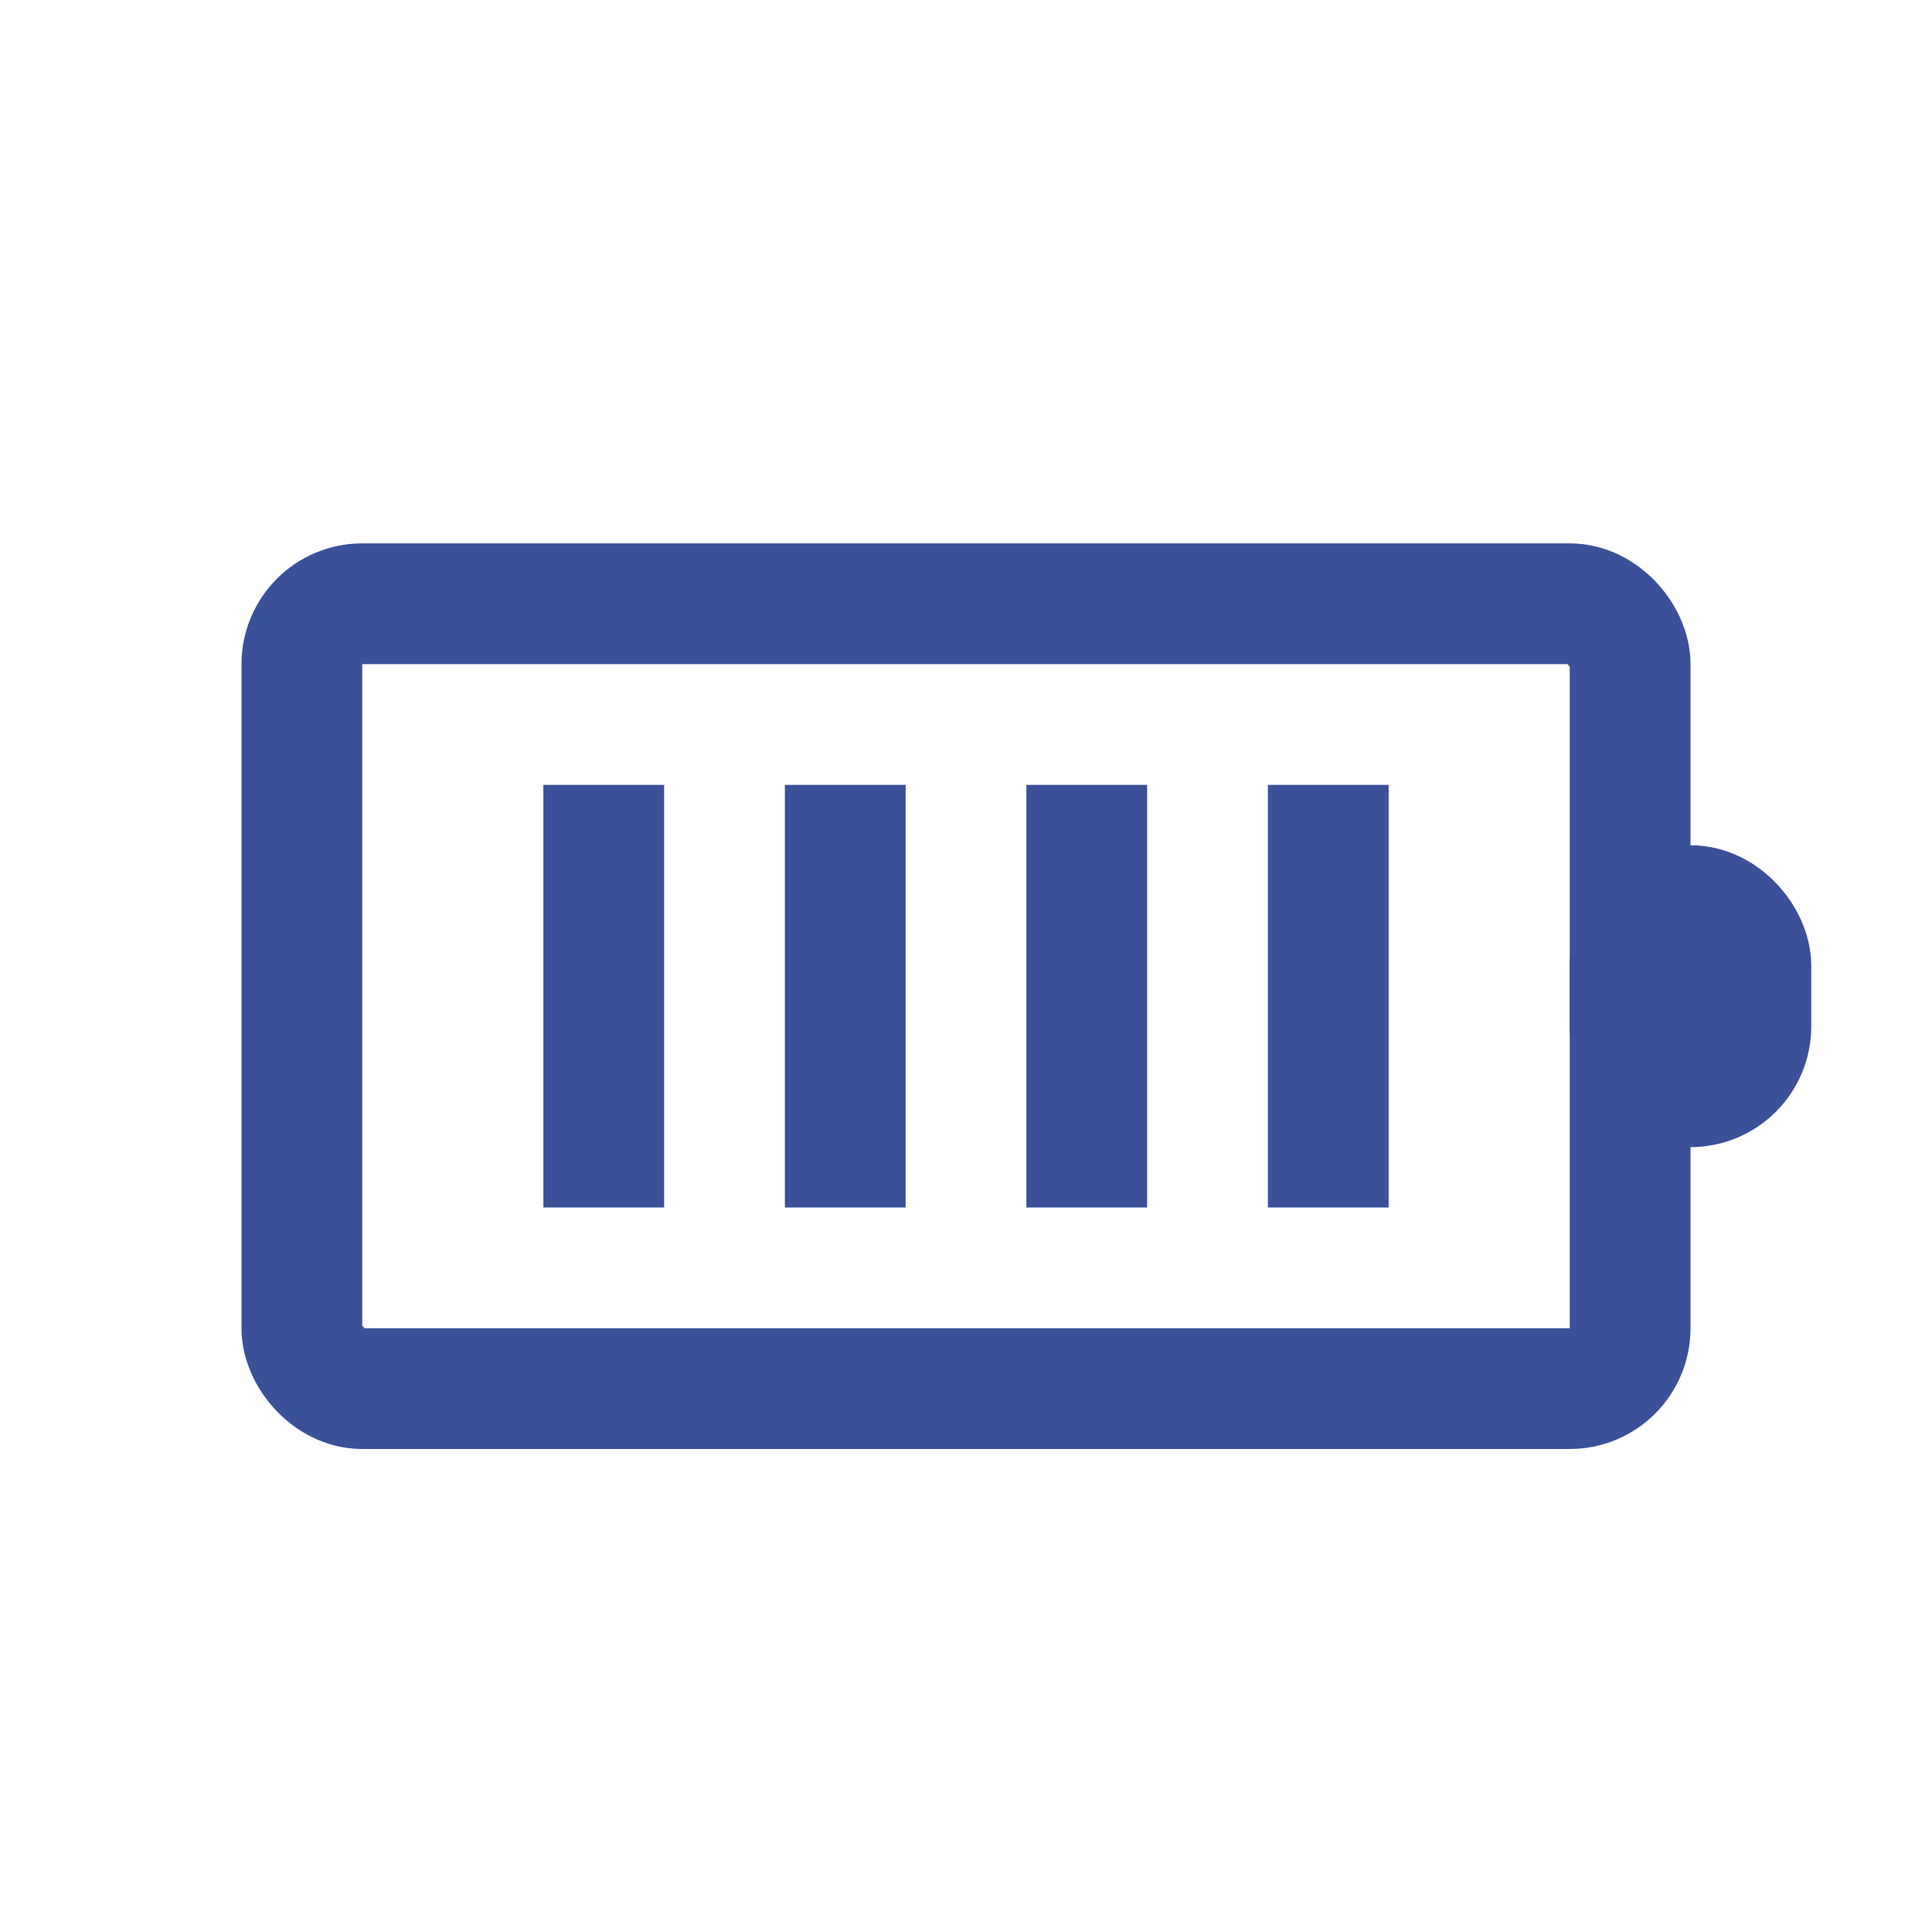 <svg width="32" height="32" viewBox="0 0 32 32" fill="none" xmlns="http://www.w3.org/2000/svg">
<rect x="5" y="10" width="22" height="13" rx="1" stroke="#3A5199" stroke-width="2"/>
<rect x="27" y="15" width="2" height="3" rx="1" stroke="#3A5199" stroke-width="2"/>
<line x1="10" y1="13" x2="10" y2="20" stroke="#3A5199" stroke-width="2"/>
<line x1="14" y1="13" x2="14" y2="20" stroke="#3A5199" stroke-width="2"/>
<line x1="18" y1="13" x2="18" y2="20" stroke="#3A5199" stroke-width="2"/>
<line x1="22" y1="13" x2="22" y2="20" stroke="#3A5199" stroke-width="2"/>
</svg>
